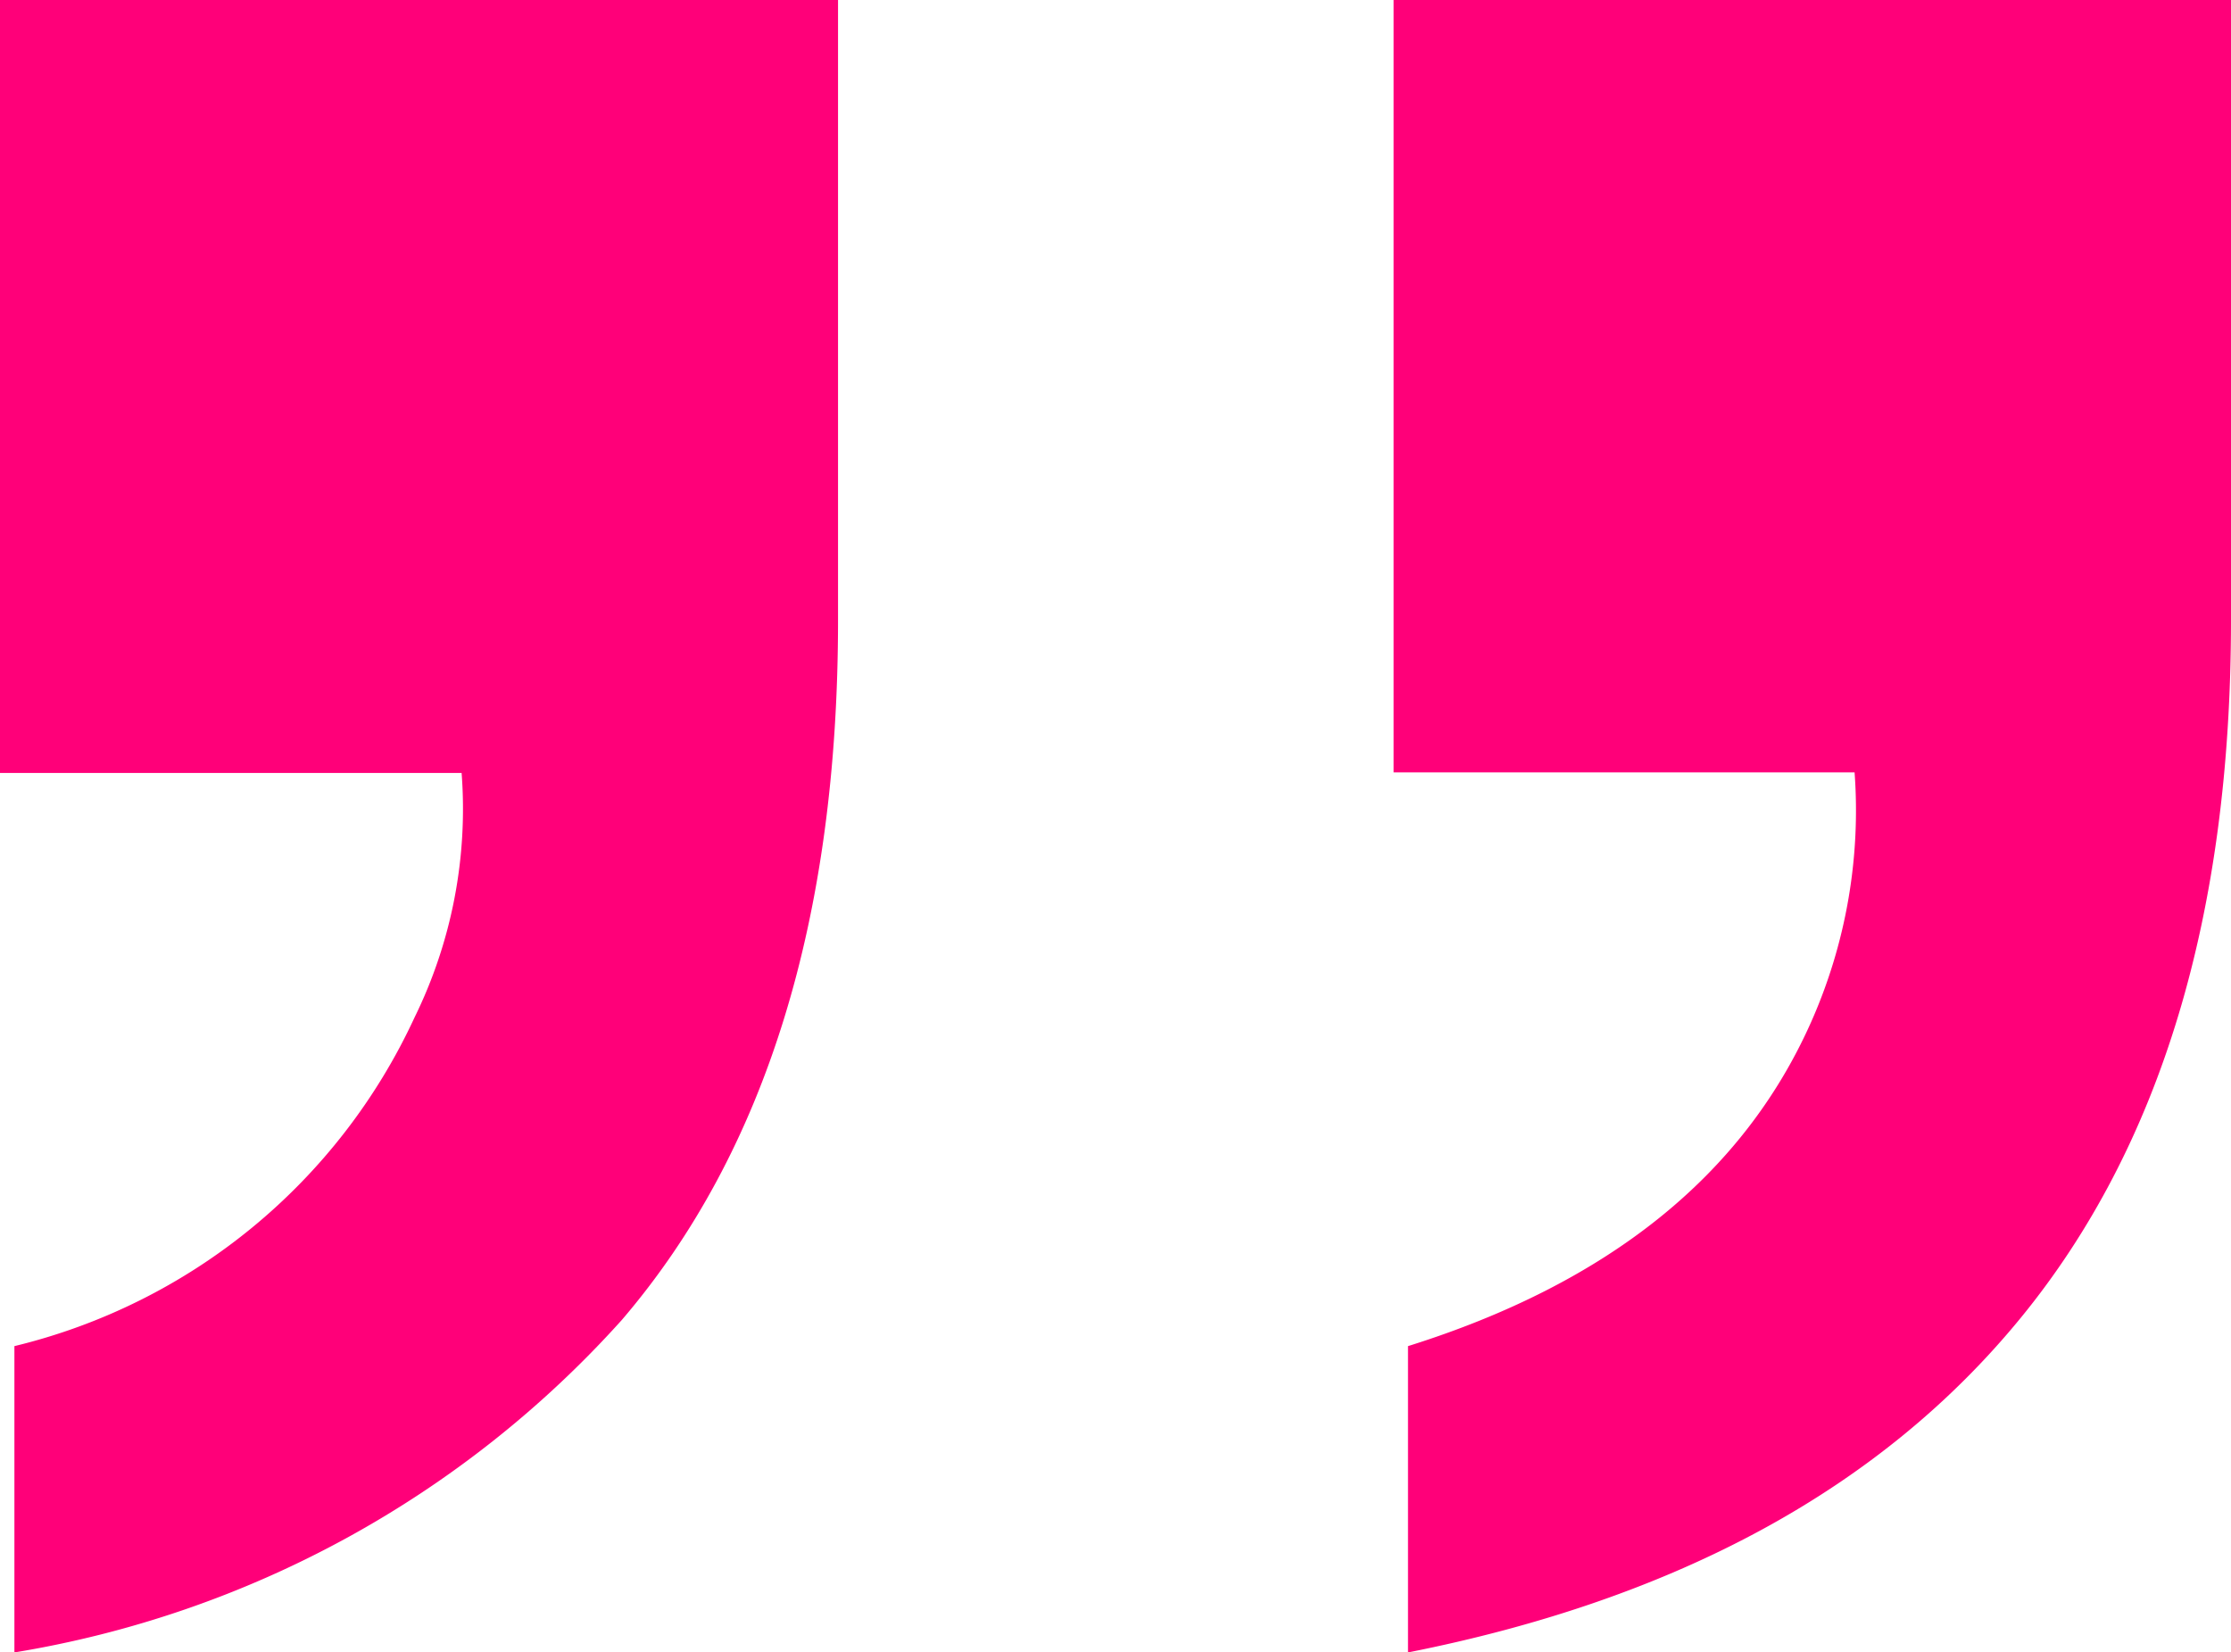<svg id="Layer_1" data-name="Layer 1" xmlns="http://www.w3.org/2000/svg" viewBox="0 0 35.62 26.38"><defs><style>.cls-1{fill:#ff0079;}</style></defs><path class="cls-1" d="M35.62,9.9c0,4.7-1.12,8.4-3.35,11.13s-5.5,4.5-9.79,5.35V21.49c3.19-1,5.34-2.72,6.43-5.16a8.32,8.32,0,0,0,.7-4H22.25V0H35.62Zm-22.24,0q0,7.14-3.45,11.17a16.66,16.66,0,0,1-9.7,5.31V21.49a9.5,9.5,0,0,0,6.39-5.25,7.55,7.55,0,0,0,.75-3.9H0V0H13.38Z"/></svg>